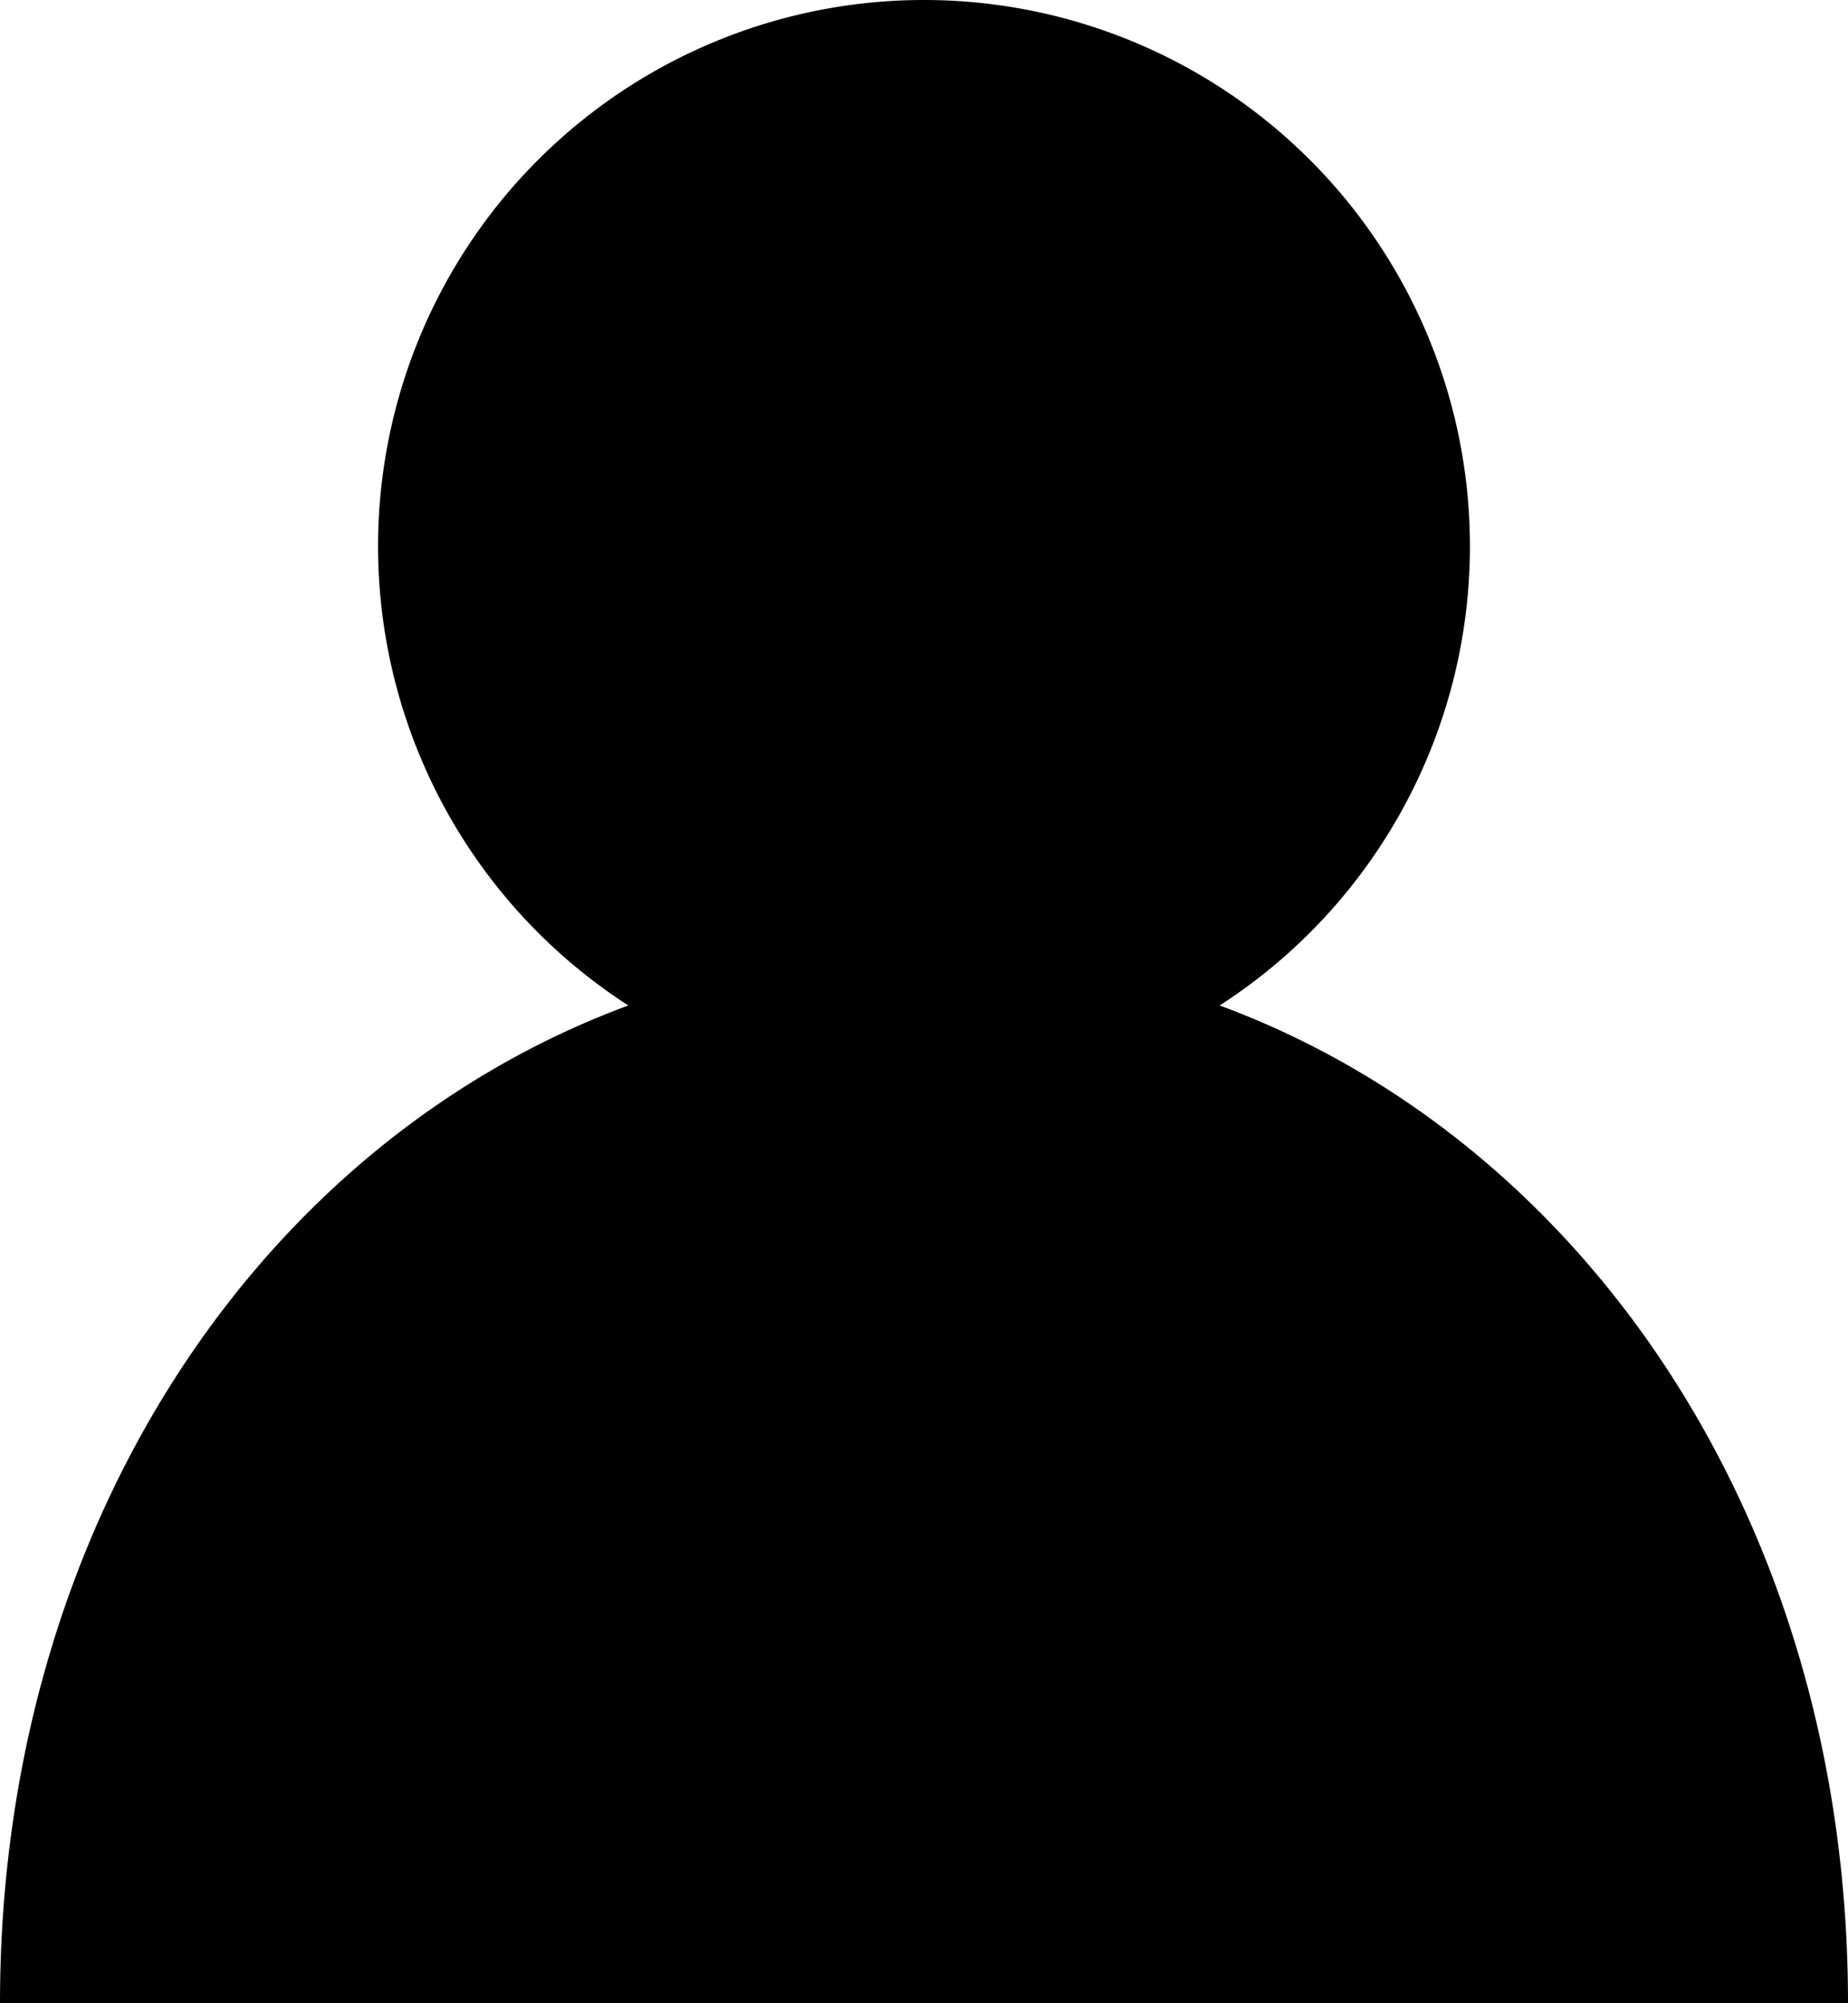 <svg xmlns="http://www.w3.org/2000/svg" viewBox="0 0 24 26"><title>icon_account</title><g><path d="M15.84,13.05a7.09,7.09,0,1,0-7.68,0C3.42,14.8,0,19.76,0,26H24C24,19.76,20.58,14.8,15.84,13.05Z"/></g></svg>